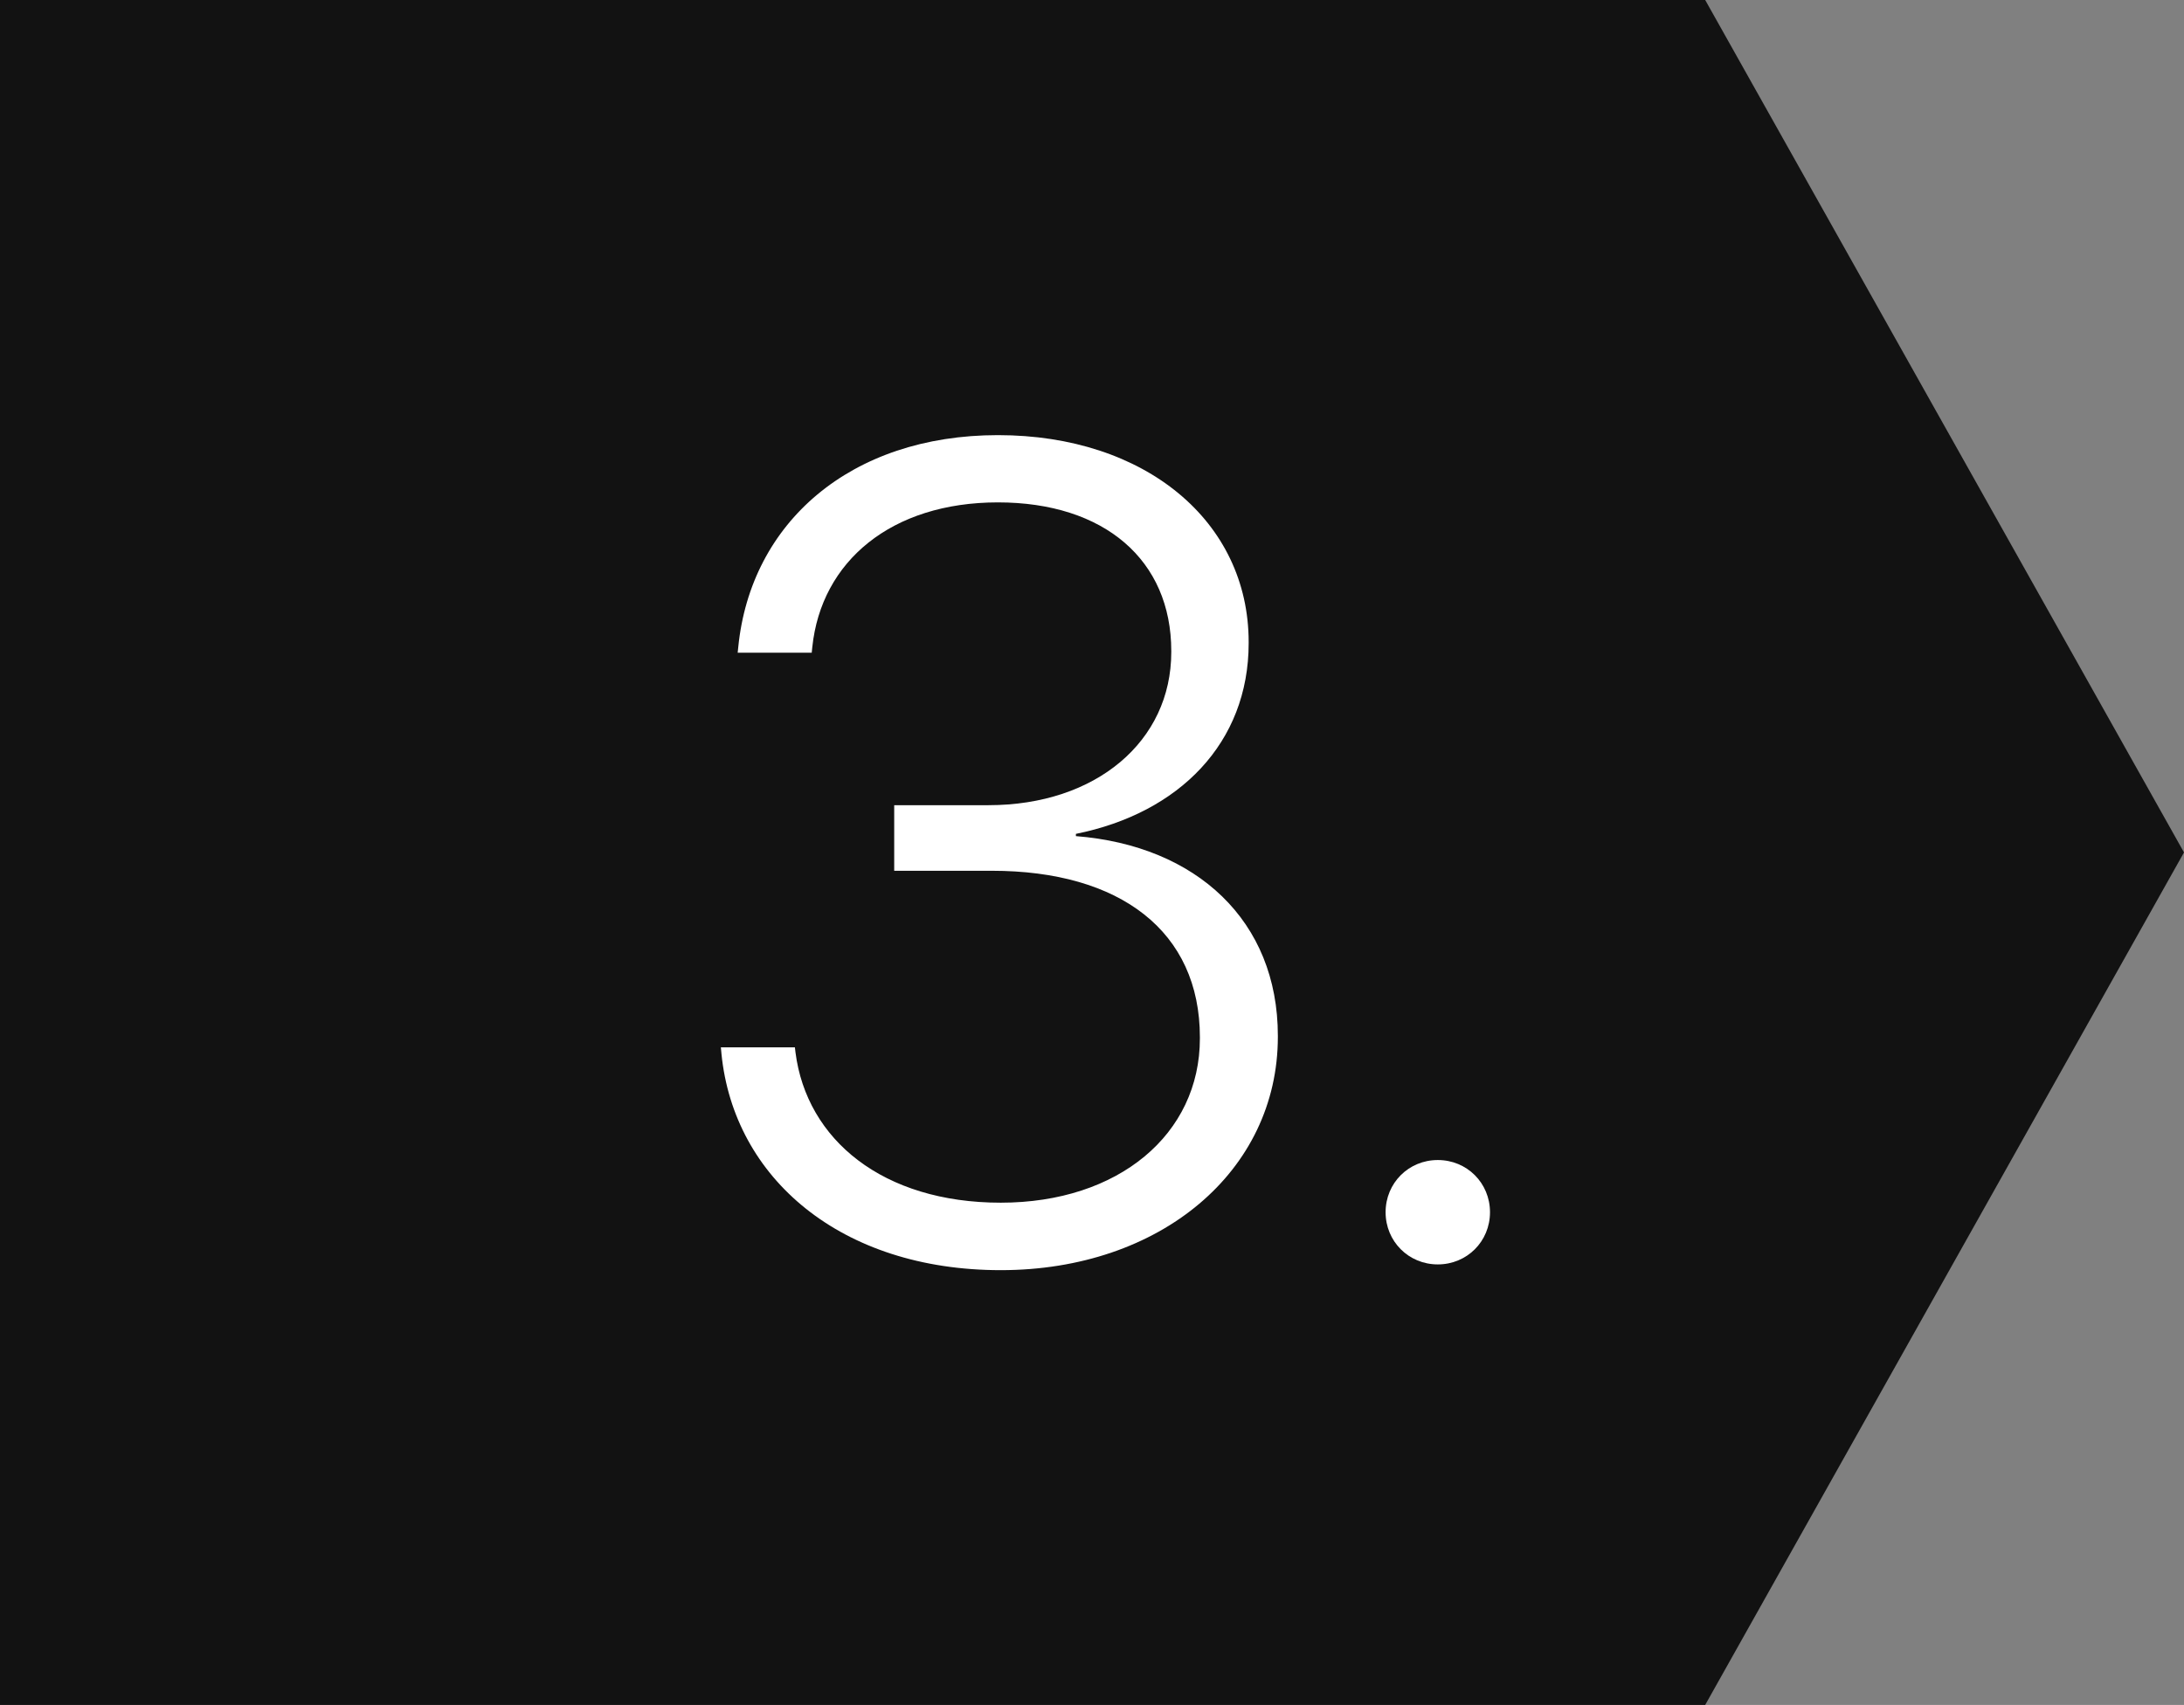 <?xml version="1.0" encoding="UTF-8"?><svg id="Layer_1" xmlns="http://www.w3.org/2000/svg" viewBox="0 0 300 234.23"><rect x="0" y="0" width="300" height="234.23" fill="#808080" stroke="none"/><defs><style>.cls-1{fill:#121212;}.cls-1,.cls-2{stroke-width:0px;}.cls-2{fill:#fff;}</style></defs><polygon class="cls-1" points="234.23 234.23 0 234.23 0 0 234.23 0 300 117.11 234.23 234.23"/><path class="cls-2" d="m99.1,144.74l-.08-.85h10.17l.08.69c1.54,12.02,12.02,20.65,28.2,20.65s27.35-9.4,27.35-22.57v-.15c0-14.56-10.94-22.88-28.58-22.88h-13.41v-9.01h12.94c14.79,0,25.12-8.78,25.12-21.03v-.15c0-12.48-9.17-20.42-23.81-20.42s-24.27,8.09-25.5,19.88l-.08.77h-10.17l.08-.77c1.7-17.1,15.41-29.12,35.67-29.12s34.44,11.87,34.44,28.43v.15c0,13.71-9.55,23.35-23.73,26.2v.31c16.57,1.31,27.74,11.63,27.74,27.43v.15c0,18.41-16.1,32.05-38.06,32.05s-36.67-12.64-38.37-29.74Z"/><path class="cls-2" d="m190.33,166.54c0-4.01,3.16-7.17,7.17-7.17s7.17,3.16,7.17,7.17-3.16,7.17-7.17,7.17-7.17-3.16-7.17-7.17Z"/></svg>